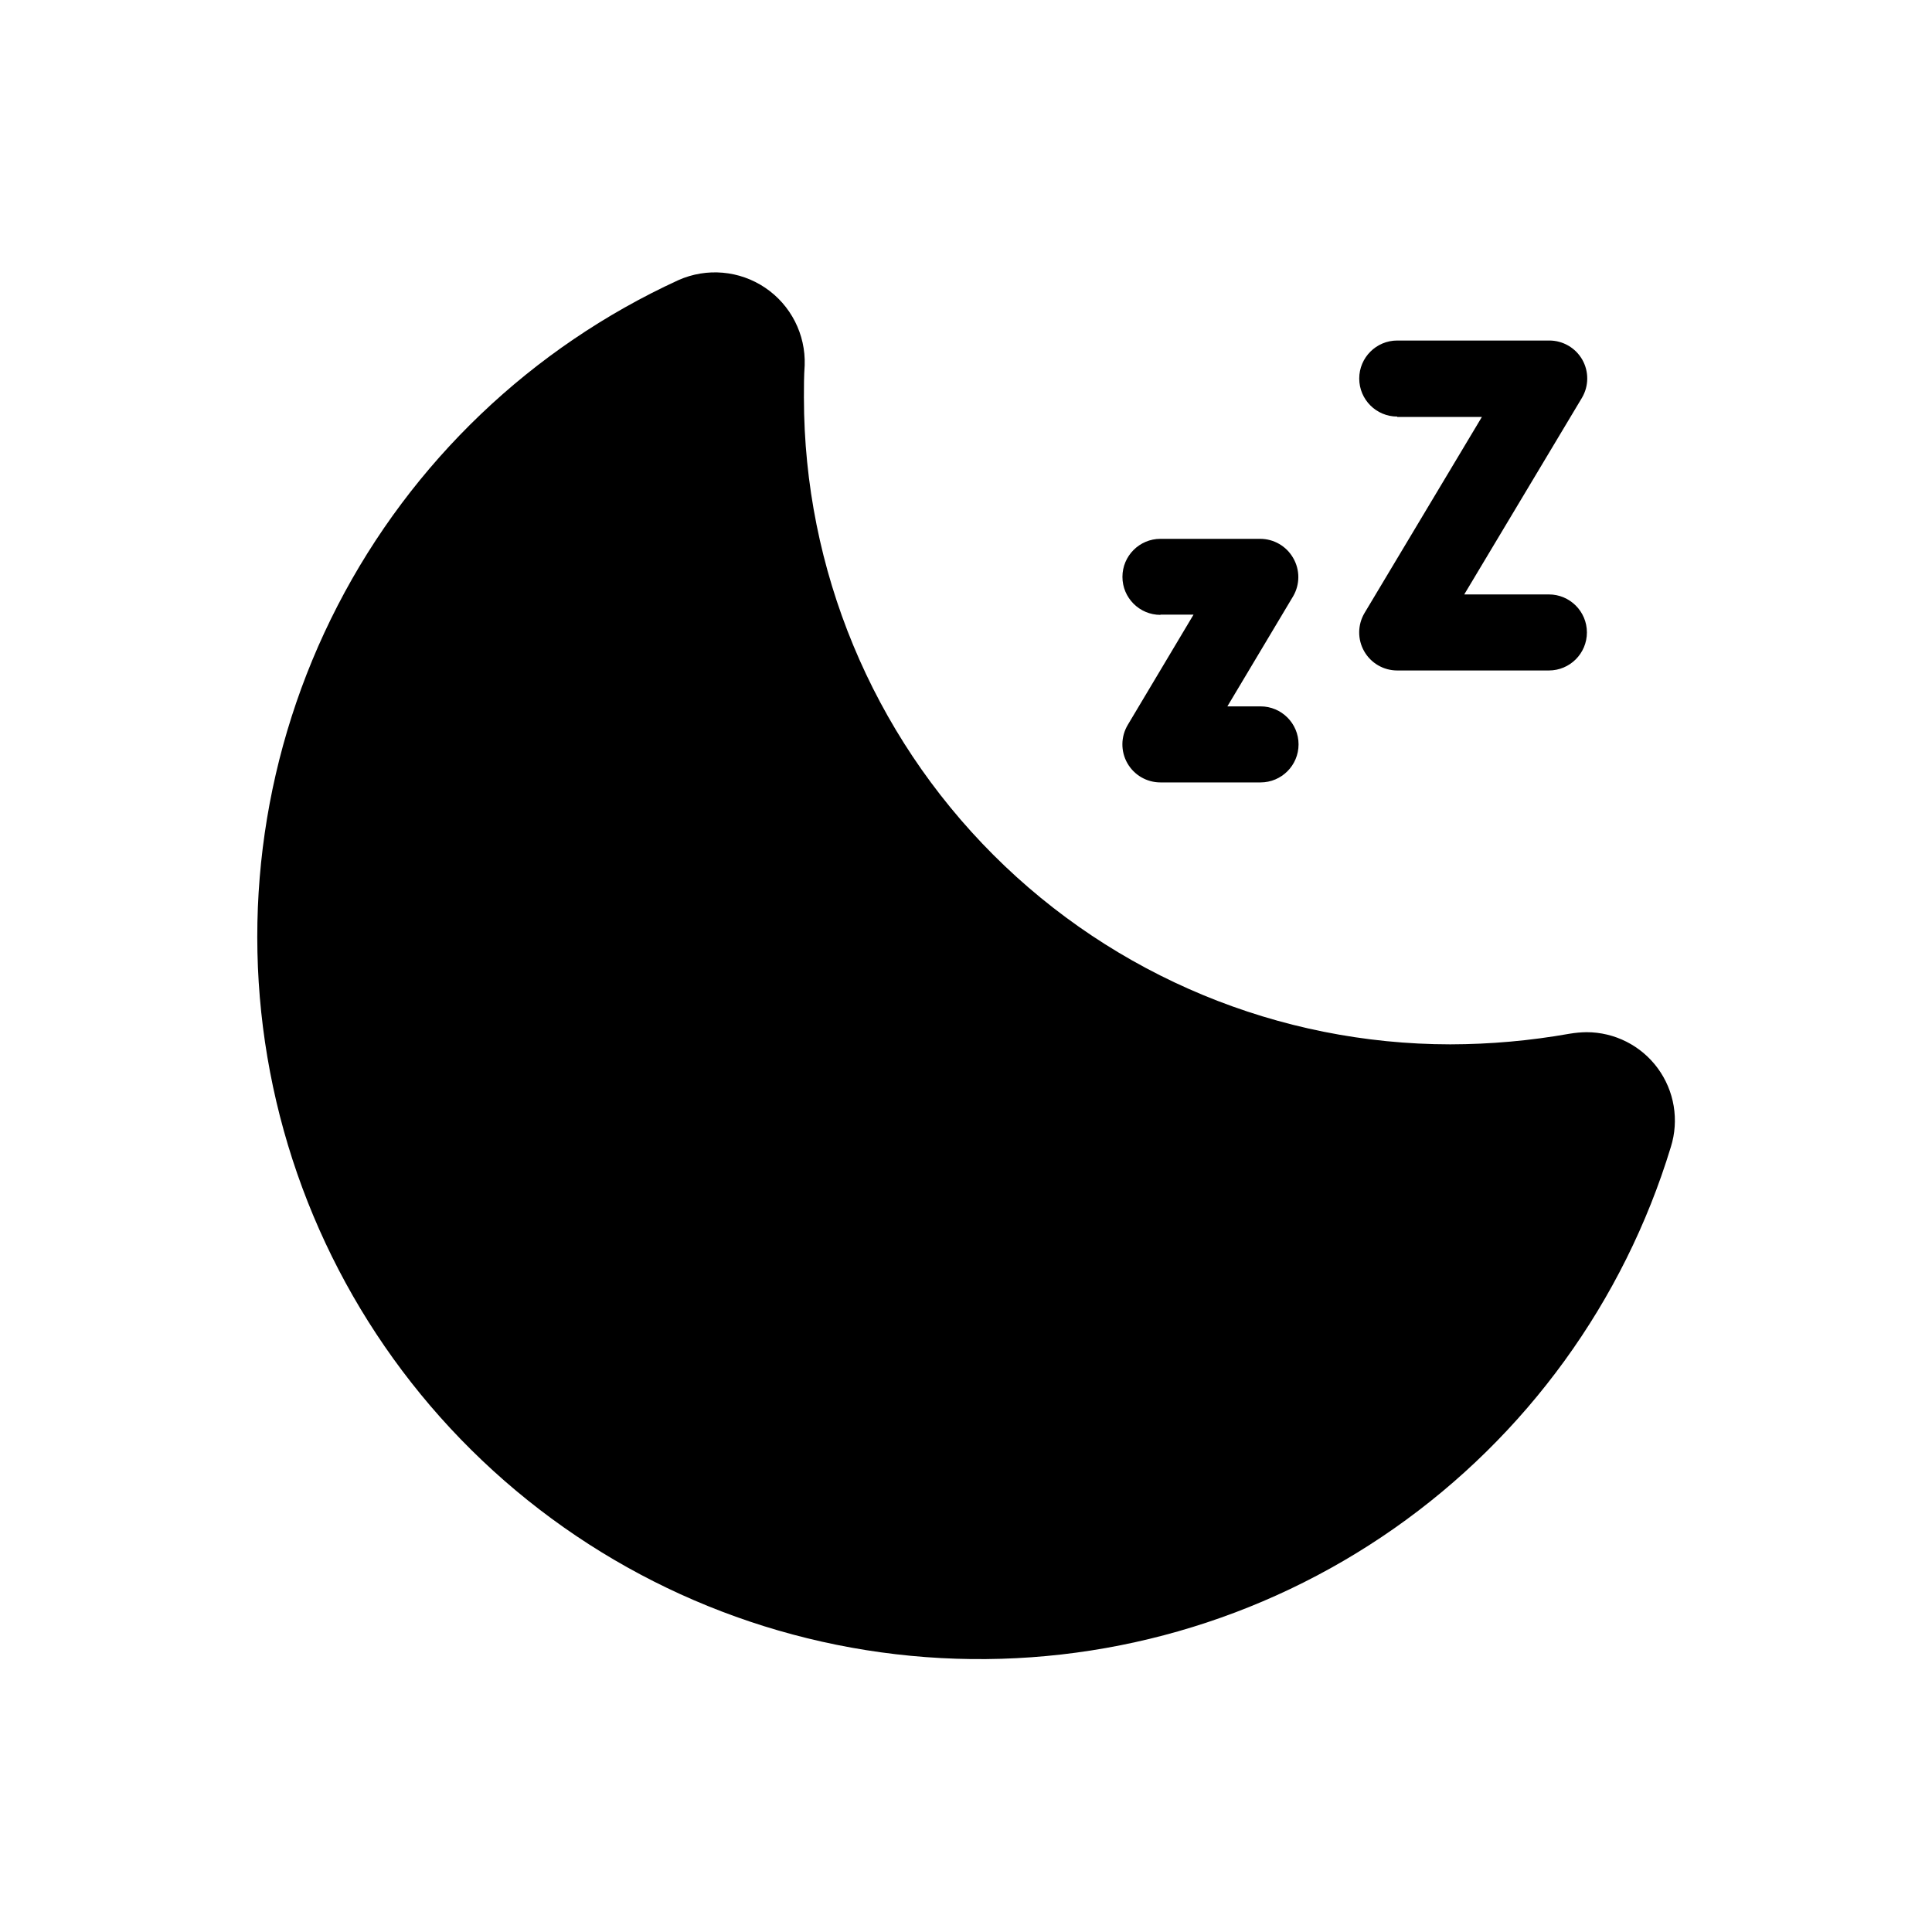 <?xml version="1.0" encoding="UTF-8"?>
<!-- Uploaded to: ICON Repo, www.svgrepo.com, Generator: ICON Repo Mixer Tools -->
<svg fill="#000000" width="800px" height="800px" version="1.1" viewBox="144 144 512 512" xmlns="http://www.w3.org/2000/svg">
 <path d="m586.79 447.96c-12.457 40.945-38.277 76.535-73.332 101.09-35.059 24.555-77.328 36.648-120.07 34.359s-83.477-18.836-115.71-46.992c-32.234-28.156-54.102-66.301-62.113-108.34-8.012-42.043-1.703-85.559 17.914-123.59 19.617-38.039 51.418-68.406 90.316-86.254 7.496-3.332 16.18-2.566 22.98 2.019 6.801 4.59 10.758 12.355 10.473 20.551-0.203 2.82-0.203 5.844-0.203 8.664l0.004 0.004c0.031 45.418 18.09 88.973 50.207 121.09 32.117 32.117 75.668 50.172 121.09 50.203 10.609-0.02 21.195-0.965 31.641-2.82 1.465-0.242 2.949-0.379 4.434-0.402 7.461-0.008 14.477 3.535 18.895 9.547 4.418 6.012 5.707 13.766 3.473 20.883zm-135.26-141.07h8.766l-17.434 29.223h0.004c-1.859 3.113-1.898 6.988-0.105 10.141 1.793 3.152 5.144 5.098 8.77 5.094h26.52c5.566 0 10.078-4.512 10.078-10.078 0-5.562-4.512-10.074-10.078-10.074h-8.785l17.453-29.223c1.801-3.117 1.801-6.957 0-10.074-1.793-3.156-5.141-5.102-8.766-5.102h-26.422c-5.562 0-10.074 4.512-10.074 10.078s4.512 10.074 10.074 10.074zm62.754-52.395h22.43l-31.094 51.949c-1.855 3.117-1.895 6.988-0.102 10.145 1.793 3.152 5.141 5.098 8.766 5.094h40.184c5.566 0 10.078-4.512 10.078-10.078 0-5.562-4.512-10.074-10.078-10.074h-22.43l31.199-52.117c1.828-3.098 1.867-6.938 0.098-10.074-1.789-3.152-5.137-5.102-8.766-5.098h-40.285c-5.562 0-10.074 4.512-10.074 10.074 0 5.566 4.512 10.078 10.074 10.078z"/>
</svg>